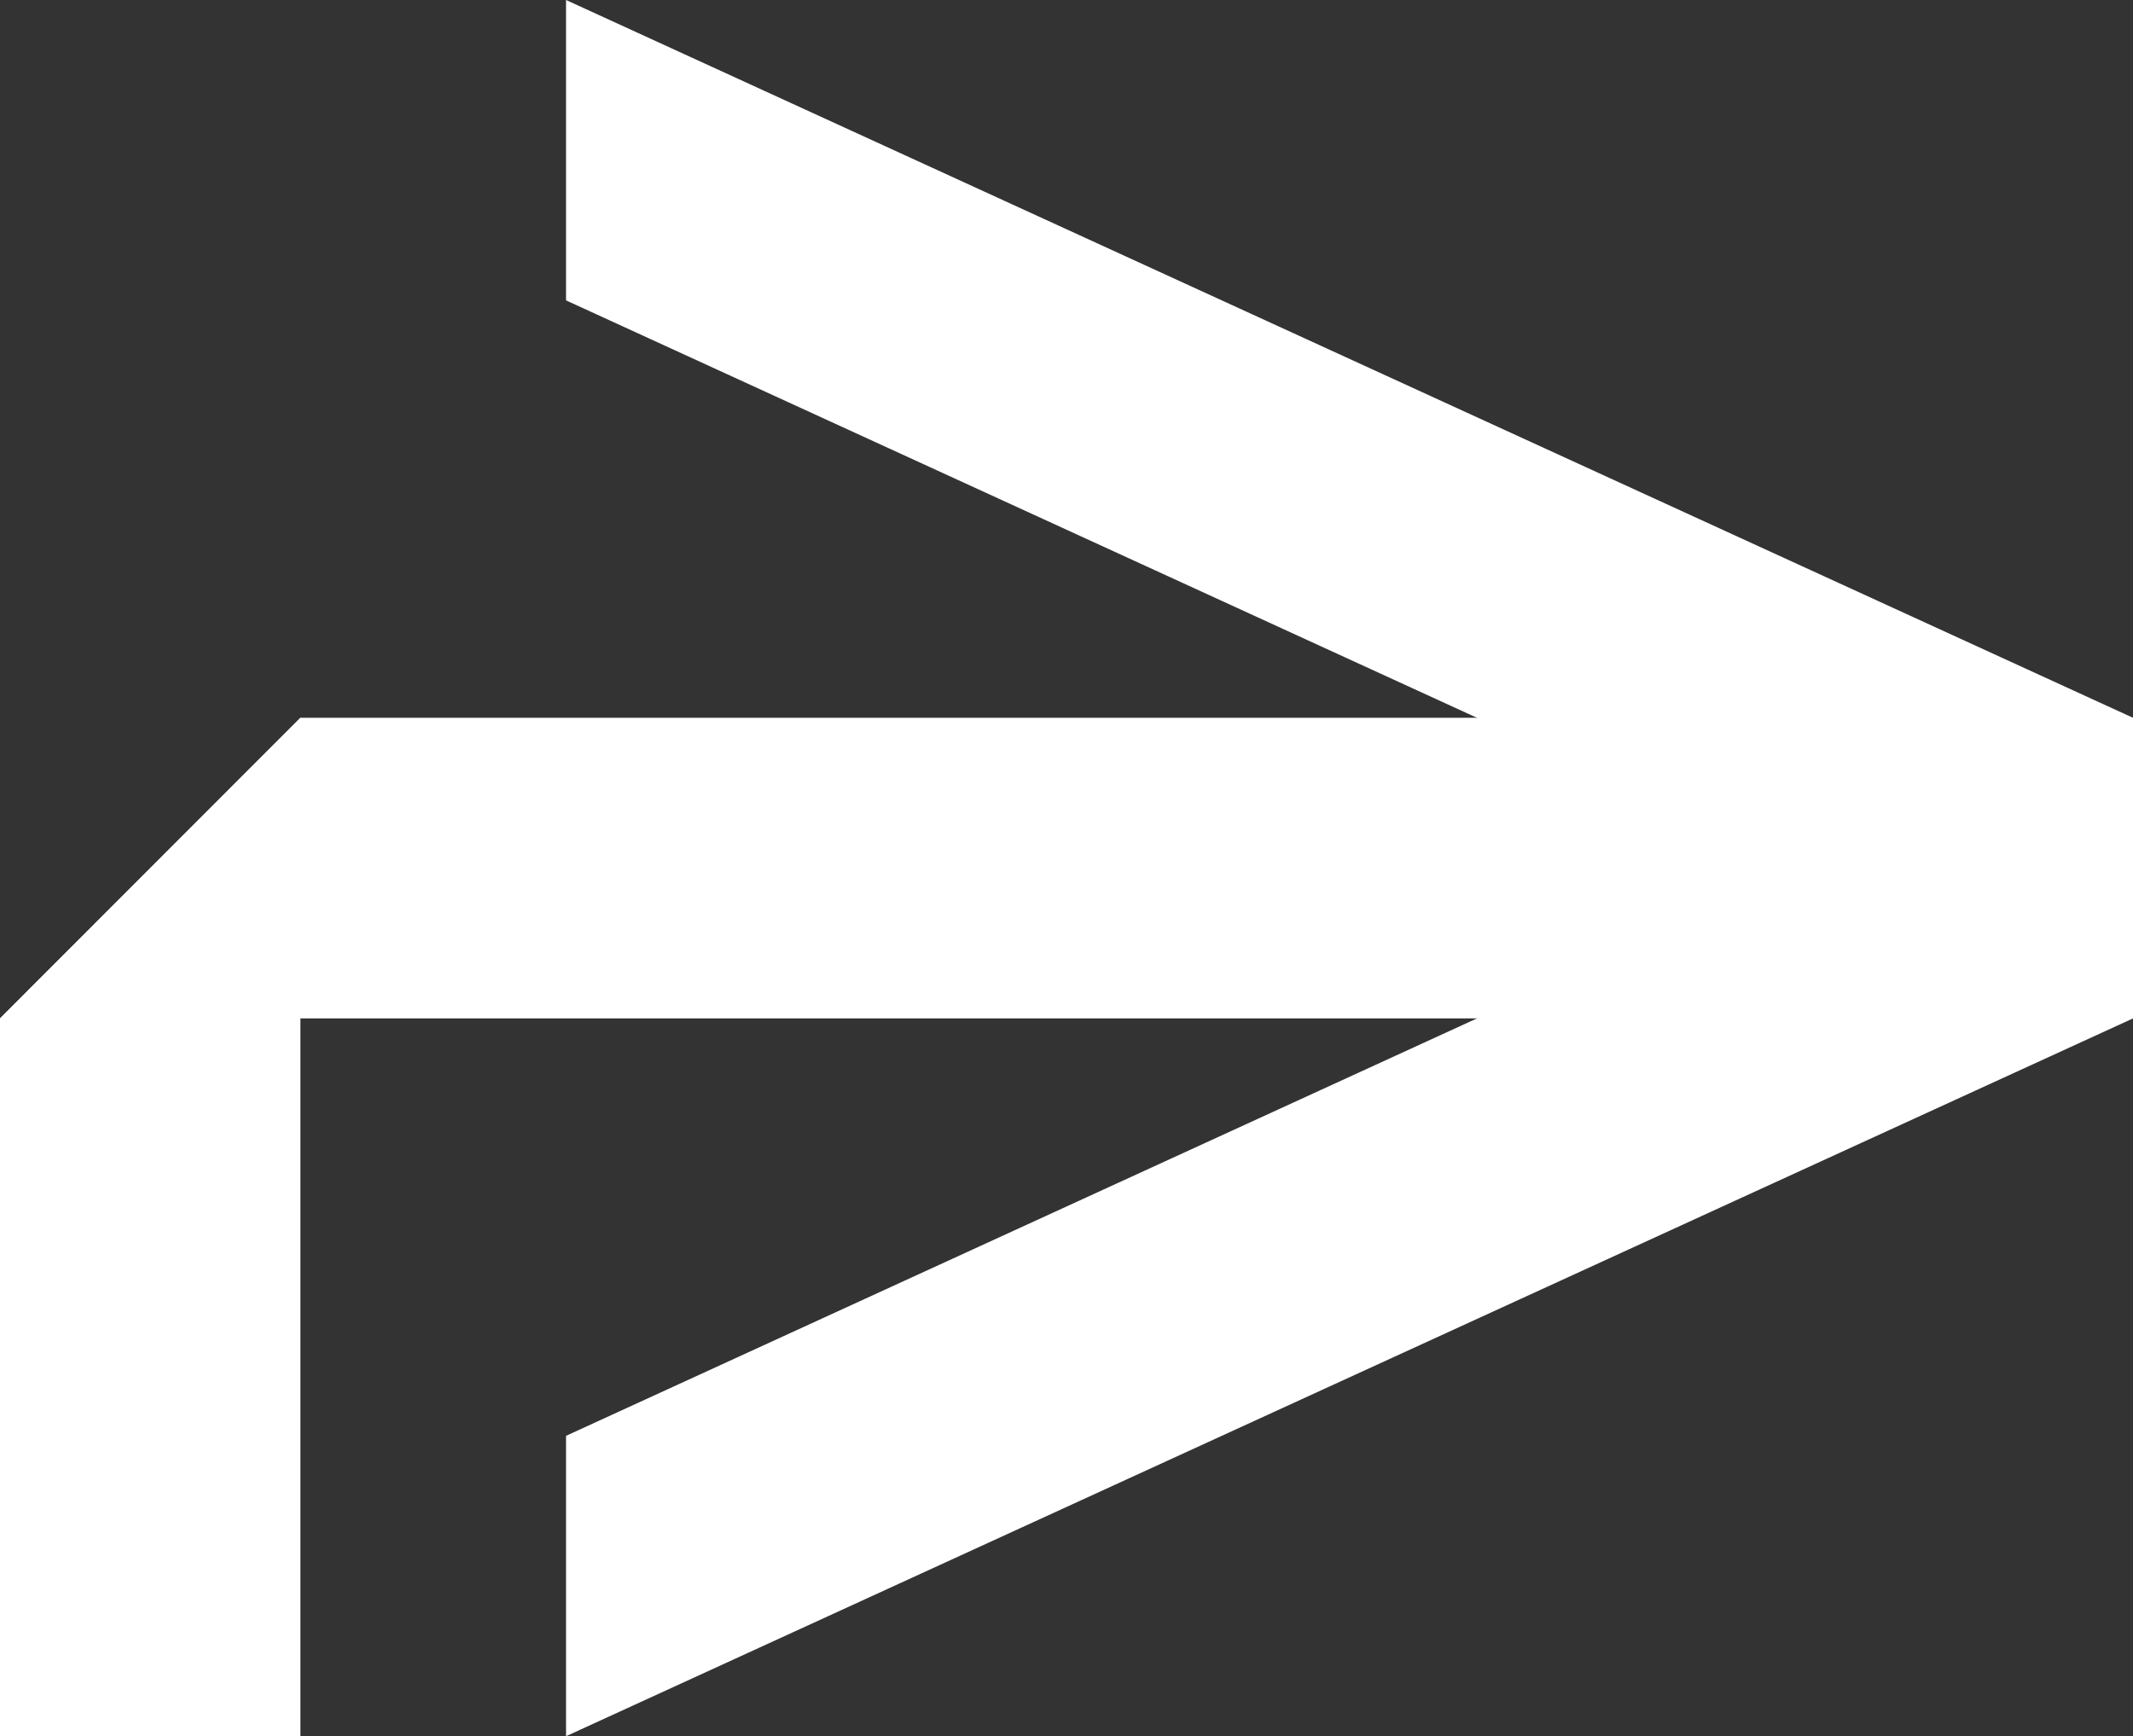 <?xml version="1.0" encoding="UTF-8"?>
<svg id="Layer_2" data-name="Layer 2" xmlns="http://www.w3.org/2000/svg" viewBox="0 0 84.56 68.84">
  <rect x="0" y="0" width="84.56" height="68.84" fill="#333333" stroke="none"/>
  <defs>
    <style>
      .cls-1 {
        fill: #fff;
        stroke-width: 0px;
      }
    </style>
  </defs>
  <g id="Layer_2-2" data-name="Layer 2">
    <g>
      <polygon class="cls-1" points="11.91 28.46 84.56 28.46 84.56 40.38 0 40.38 11.91 28.46"/>
      <polygon class="cls-1" points="0 40.38 11.91 28.46 11.91 68.84 0 68.84 0 40.38"/>
      <polygon class="cls-1" points="22.44 11.91 84.56 40.38 84.56 28.46 22.44 0 22.44 11.91"/>
      <polygon class="cls-1" points="22.44 56.93 84.56 28.46 84.56 40.38 22.44 68.84 22.44 56.93"/>
    </g>
  </g>
</svg>